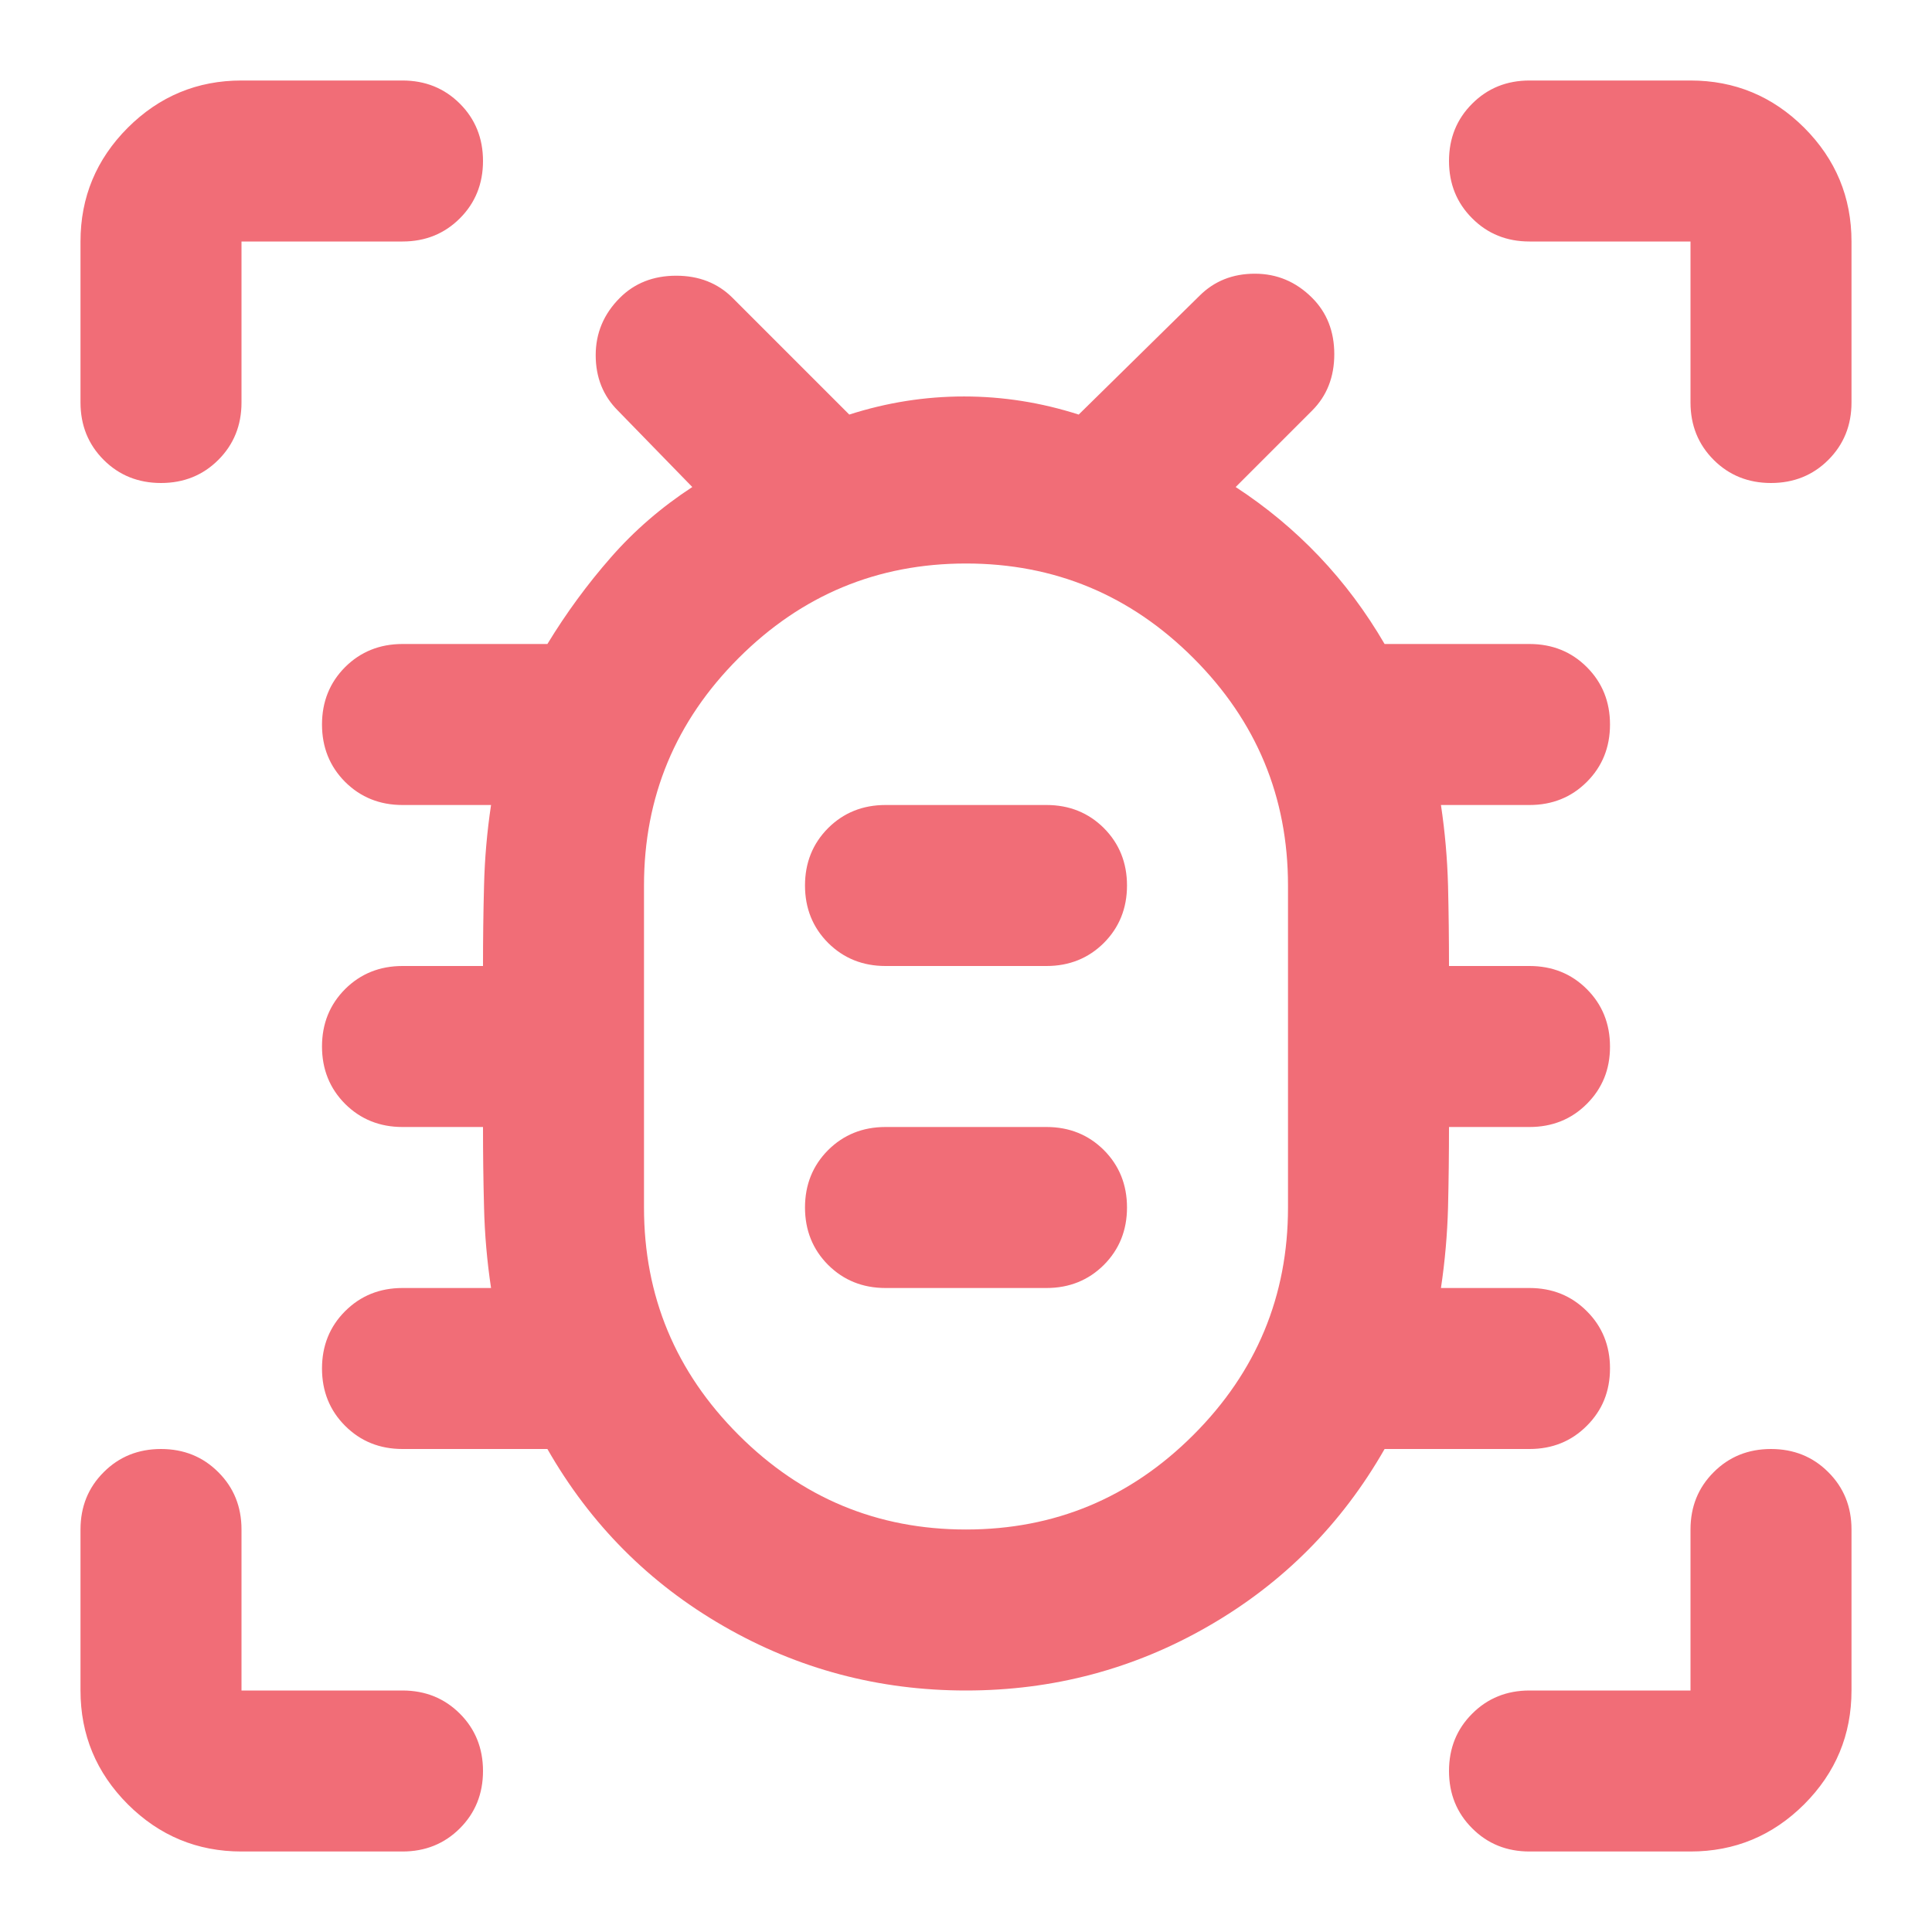 <?xml version="1.0" encoding="utf-8"?>
<svg xmlns="http://www.w3.org/2000/svg" fill="none" height="100%" overflow="visible" preserveAspectRatio="none" style="display: block;" viewBox="0 0 24 24" width="100%">
<g id="frame_bug_24dp_E3E3E3_FILL0_wght400_GRAD0_opsz24 2">
<path d="M12 21C10.917 21 9.912 20.733 8.988 20.2C8.062 19.667 7.333 18.933 6.8 18H5C4.717 18 4.479 17.904 4.287 17.712C4.096 17.521 4 17.283 4 17C4 16.717 4.096 16.479 4.287 16.288C4.479 16.096 4.717 16 5 16H6.1C6.05 15.667 6.021 15.333 6.013 15C6.004 14.667 6 14.333 6 14H5C4.717 14 4.479 13.904 4.287 13.713C4.096 13.521 4 13.283 4 13C4 12.717 4.096 12.479 4.287 12.287C4.479 12.096 4.717 12 5 12H6C6 11.667 6.004 11.333 6.013 11C6.021 10.667 6.05 10.333 6.1 10H5C4.717 10 4.479 9.904 4.287 9.713C4.096 9.521 4 9.283 4 9C4 8.717 4.096 8.479 4.287 8.287C4.479 8.096 4.717 8 5 8H6.8C7.033 7.617 7.296 7.258 7.588 6.925C7.879 6.592 8.217 6.3 8.6 6.05L7.675 5.1C7.492 4.917 7.4 4.688 7.4 4.412C7.4 4.138 7.5 3.9 7.7 3.7C7.883 3.517 8.117 3.425 8.4 3.425C8.683 3.425 8.917 3.517 9.1 3.7L10.55 5.15C11.017 5 11.492 4.925 11.975 4.925C12.458 4.925 12.933 5 13.4 5.15L14.9 3.675C15.083 3.492 15.312 3.4 15.588 3.4C15.863 3.4 16.1 3.5 16.3 3.7C16.483 3.883 16.575 4.117 16.575 4.4C16.575 4.683 16.483 4.917 16.3 5.1L15.35 6.05C15.733 6.3 16.079 6.588 16.387 6.912C16.696 7.237 16.967 7.6 17.2 8H19C19.283 8 19.521 8.096 19.712 8.287C19.904 8.479 20 8.717 20 9C20 9.283 19.904 9.521 19.712 9.713C19.521 9.904 19.283 10 19 10H17.9C17.95 10.333 17.979 10.667 17.988 11C17.996 11.333 18 11.667 18 12H19C19.283 12 19.521 12.096 19.712 12.287C19.904 12.479 20 12.717 20 13C20 13.283 19.904 13.521 19.712 13.713C19.521 13.904 19.283 14 19 14H18C18 14.333 17.996 14.667 17.988 15C17.979 15.333 17.95 15.667 17.9 16H19C19.283 16 19.521 16.096 19.712 16.288C19.904 16.479 20 16.717 20 17C20 17.283 19.904 17.521 19.712 17.712C19.521 17.904 19.283 18 19 18H17.2C16.667 18.933 15.938 19.667 15.012 20.2C14.088 20.733 13.083 21 12 21ZM12 19C13.1 19 14.042 18.608 14.825 17.825C15.608 17.042 16 16.1 16 15V11C16 9.9 15.608 8.958 14.825 8.175C14.042 7.392 13.1 7 12 7C10.9 7 9.958 7.392 9.175 8.175C8.392 8.958 8 9.9 8 11V15C8 16.1 8.392 17.042 9.175 17.825C9.958 18.608 10.9 19 12 19ZM11 16H13C13.283 16 13.521 15.904 13.713 15.713C13.904 15.521 14 15.283 14 15C14 14.717 13.904 14.479 13.713 14.287C13.521 14.096 13.283 14 13 14H11C10.717 14 10.479 14.096 10.287 14.287C10.096 14.479 10 14.717 10 15C10 15.283 10.096 15.521 10.287 15.713C10.479 15.904 10.717 16 11 16ZM11 12H13C13.283 12 13.521 11.904 13.713 11.713C13.904 11.521 14 11.283 14 11C14 10.717 13.904 10.479 13.713 10.287C13.521 10.096 13.283 10 13 10H11C10.717 10 10.479 10.096 10.287 10.287C10.096 10.479 10 10.717 10 11C10 11.283 10.096 11.521 10.287 11.713C10.479 11.904 10.717 12 11 12ZM2 6C1.717 6 1.479 5.904 1.288 5.713C1.096 5.521 1 5.283 1 5V3C1 2.45 1.196 1.979 1.587 1.587C1.979 1.196 2.45 1 3 1H5C5.283 1 5.521 1.096 5.713 1.288C5.904 1.479 6 1.717 6 2C6 2.283 5.904 2.521 5.713 2.712C5.521 2.904 5.283 3 5 3H3V5C3 5.283 2.904 5.521 2.712 5.713C2.521 5.904 2.283 6 2 6ZM3 23C2.45 23 1.979 22.804 1.587 22.413C1.196 22.021 1 21.55 1 21V19C1 18.717 1.096 18.479 1.288 18.288C1.479 18.096 1.717 18 2 18C2.283 18 2.521 18.096 2.712 18.288C2.904 18.479 3 18.717 3 19V21H5C5.283 21 5.521 21.096 5.713 21.288C5.904 21.479 6 21.717 6 22C6 22.283 5.904 22.521 5.713 22.712C5.521 22.904 5.283 23 5 23H3ZM21 23H19C18.717 23 18.479 22.904 18.288 22.712C18.096 22.521 18 22.283 18 22C18 21.717 18.096 21.479 18.288 21.288C18.479 21.096 18.717 21 19 21H21V19C21 18.717 21.096 18.479 21.288 18.288C21.479 18.096 21.717 18 22 18C22.283 18 22.521 18.096 22.712 18.288C22.904 18.479 23 18.717 23 19V21C23 21.55 22.804 22.021 22.413 22.413C22.021 22.804 21.55 23 21 23ZM22 6C21.717 6 21.479 5.904 21.288 5.713C21.096 5.521 21 5.283 21 5V3H19C18.717 3 18.479 2.904 18.288 2.712C18.096 2.521 18 2.283 18 2C18 1.717 18.096 1.479 18.288 1.288C18.479 1.096 18.717 1 19 1H21C21.55 1 22.021 1.196 22.413 1.587C22.804 1.979 23 2.45 23 3V5C23 5.283 22.904 5.521 22.712 5.713C22.521 5.904 22.283 6 22 6Z" fill="#F16D77" id="Vector"/>
</g>
</svg>